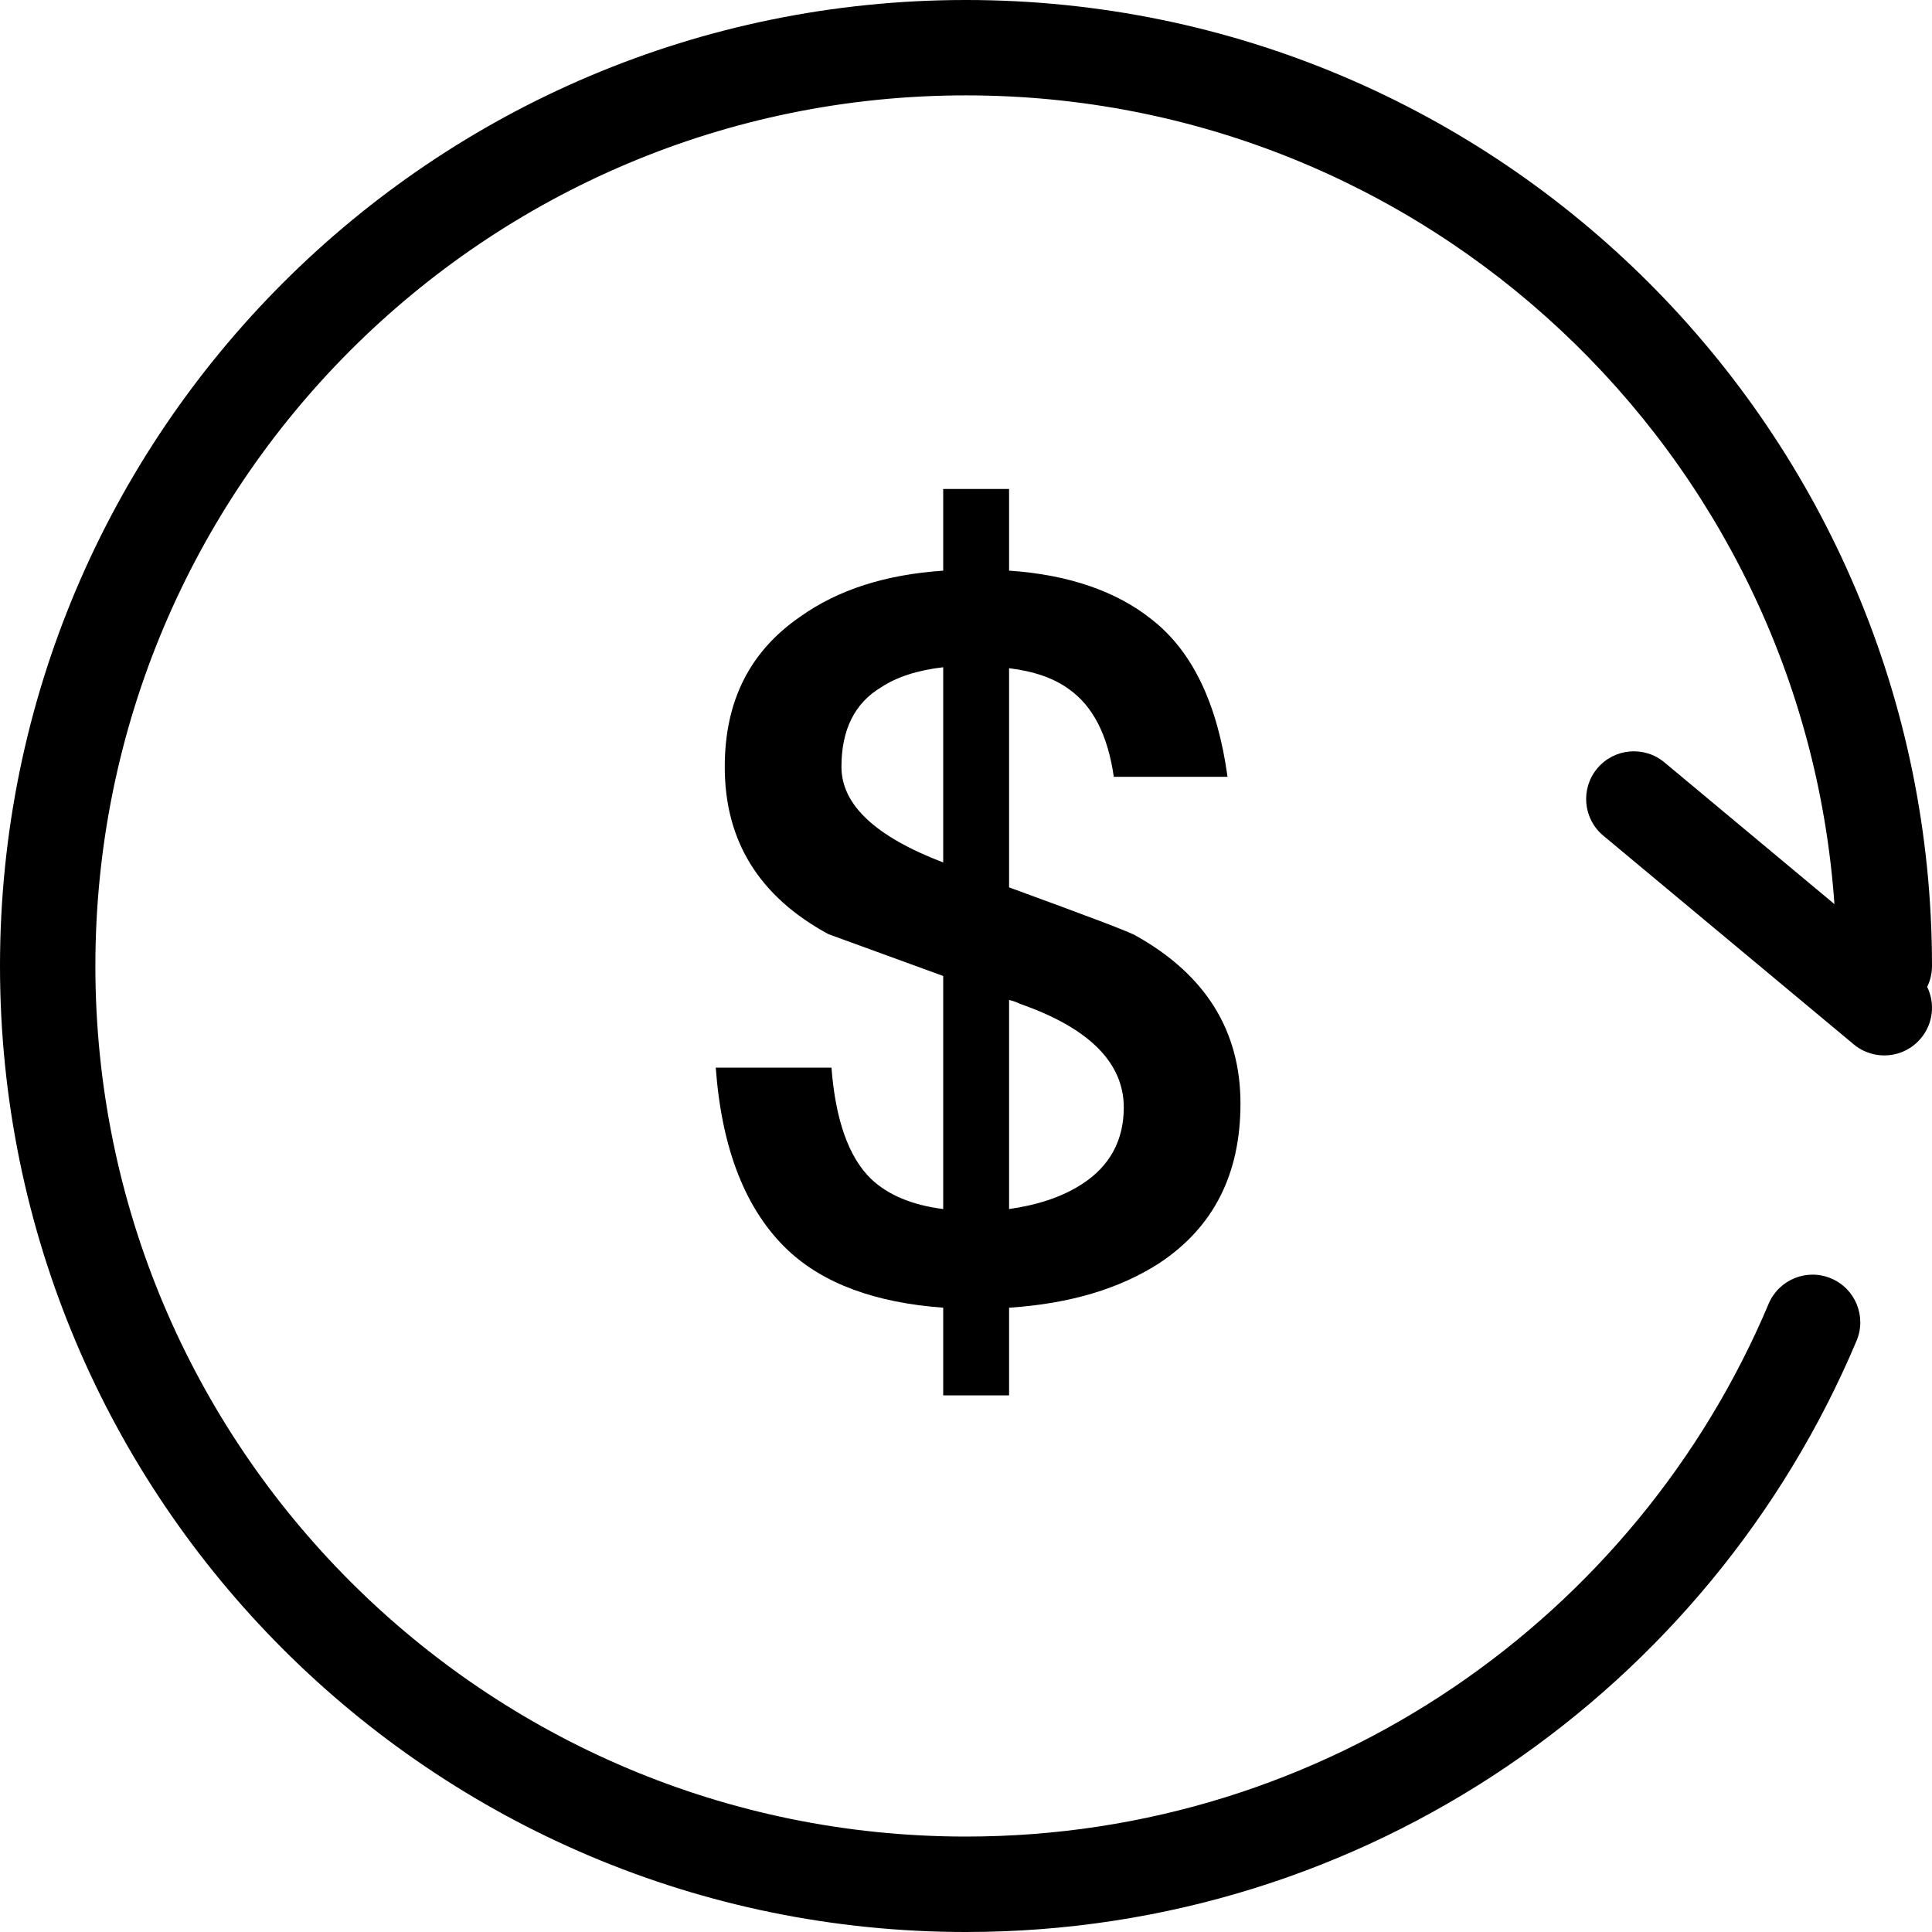 <svg xmlns="http://www.w3.org/2000/svg" fill="none" viewBox="0 0 30 30" height="30" width="30">
<path fill="black" d="M1.481 15C1.481 7.534 7.534 1.481 15 1.481C22.143 1.481 27.992 7.021 28.485 14.039L25.845 11.838C25.53 11.576 25.063 11.619 24.801 11.933C24.539 12.248 24.582 12.715 24.896 12.976L28.785 16.217C29.099 16.479 29.566 16.437 29.828 16.122C30.021 15.891 30.049 15.578 29.925 15.324C29.973 15.226 30 15.116 30 15C30 6.716 23.284 0 15 0C6.716 0 0 6.716 0 15C0 23.284 6.716 30 15 30C21.221 30 26.556 26.213 28.828 20.821C28.987 20.444 28.811 20.01 28.433 19.851C28.056 19.692 27.622 19.869 27.463 20.246C25.414 25.108 20.605 28.518 15 28.518C7.534 28.518 1.481 22.466 1.481 15Z" clip-rule="evenodd" fill-rule="evenodd"></path>
<path fill="black" d="M14.646 8.861C13.748 8.923 13.02 9.155 12.431 9.572C11.641 10.114 11.254 10.887 11.254 11.908C11.254 13.052 11.78 13.918 12.865 14.506L14.646 15.155V18.774C14.166 18.713 13.794 18.558 13.531 18.311C13.175 17.97 12.973 17.383 12.911 16.578H11.114C11.207 17.846 11.579 18.79 12.23 19.409C12.787 19.934 13.593 20.228 14.646 20.306V21.667H15.669V20.306C16.613 20.244 17.388 20.012 18.008 19.61C18.844 19.053 19.262 18.233 19.262 17.135C19.262 16.006 18.72 15.14 17.651 14.537C17.558 14.475 16.892 14.227 15.669 13.779V10.376C16.056 10.423 16.366 10.531 16.598 10.701C16.97 10.964 17.202 11.413 17.295 12.062H19.061C18.906 10.933 18.519 10.114 17.884 9.619C17.342 9.185 16.598 8.923 15.669 8.861V7.593H14.646V8.861ZM15.669 15.527C15.73 15.542 15.777 15.557 15.839 15.588C16.908 15.96 17.45 16.501 17.45 17.197C17.45 17.707 17.233 18.109 16.799 18.388C16.49 18.589 16.102 18.713 15.669 18.774V15.527ZM14.646 13.392C13.593 12.99 13.066 12.495 13.066 11.908C13.066 11.335 13.268 10.918 13.686 10.67C13.918 10.516 14.243 10.407 14.646 10.361V13.392Z"></path>
</svg>
